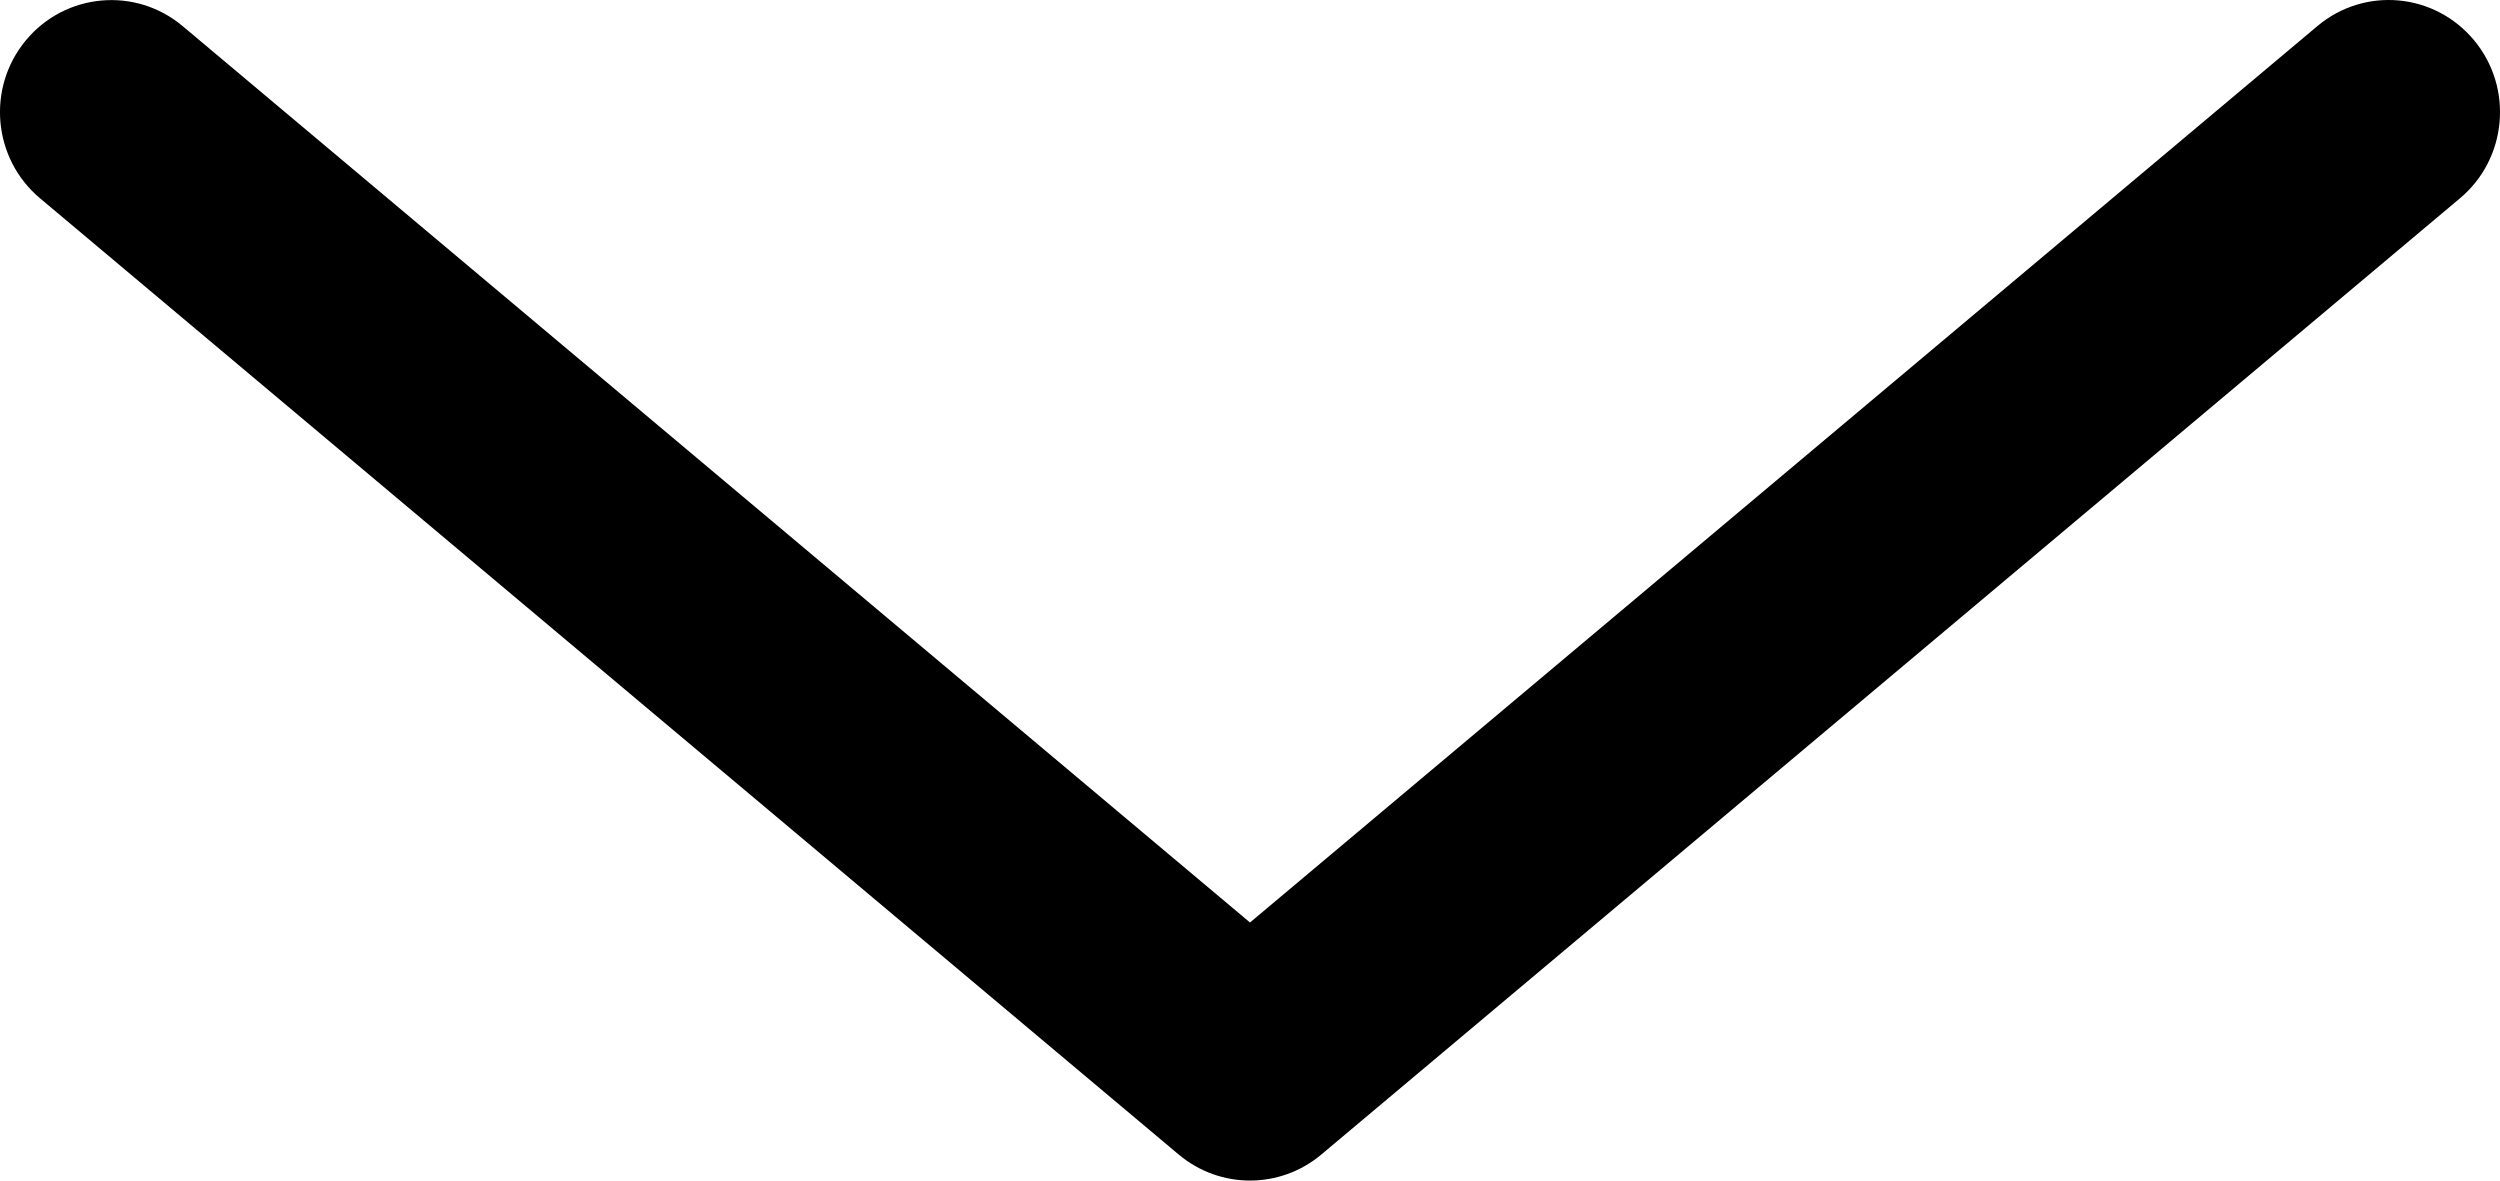 <?xml version="1.0" standalone="no"?>
<!DOCTYPE svg PUBLIC "-//W3C//DTD SVG 1.1//EN" "http://www.w3.org/Graphics/SVG/1.1/DTD/svg11.dtd">
<svg width="72px" height="34px" version="1.1" xmlns="http://www.w3.org/2000/svg" xmlns:xlink="http://www.w3.org/1999/xlink" xml:space="preserve" style="fill-rule:evenodd;clip-rule:evenodd;stroke-linejoin:round;stroke-miterlimit:1.414;" viewBox="0 0 72 34" preserveAspectRatio="xMidYMid meet">
    <g>
        <g id="Your_Icon">
            <path d="M71.256,1.163C70.119,-0.208 68.106,-0.394 66.742,0.75L36,26.568L5.258,0.75C3.897,-0.391 1.877,-0.204 0.744,1.163C-0.391,2.531 -0.207,4.569 1.152,5.71L33.947,33.251C34.541,33.75 35.271,34 36,34C36.73,34 37.459,33.75 38.053,33.251L70.848,5.71C72.207,4.569 72.391,2.532 71.256,1.163Z" style="fill:black;fill-rule:nonzero;"/>
        </g>
    </g>
</svg>
